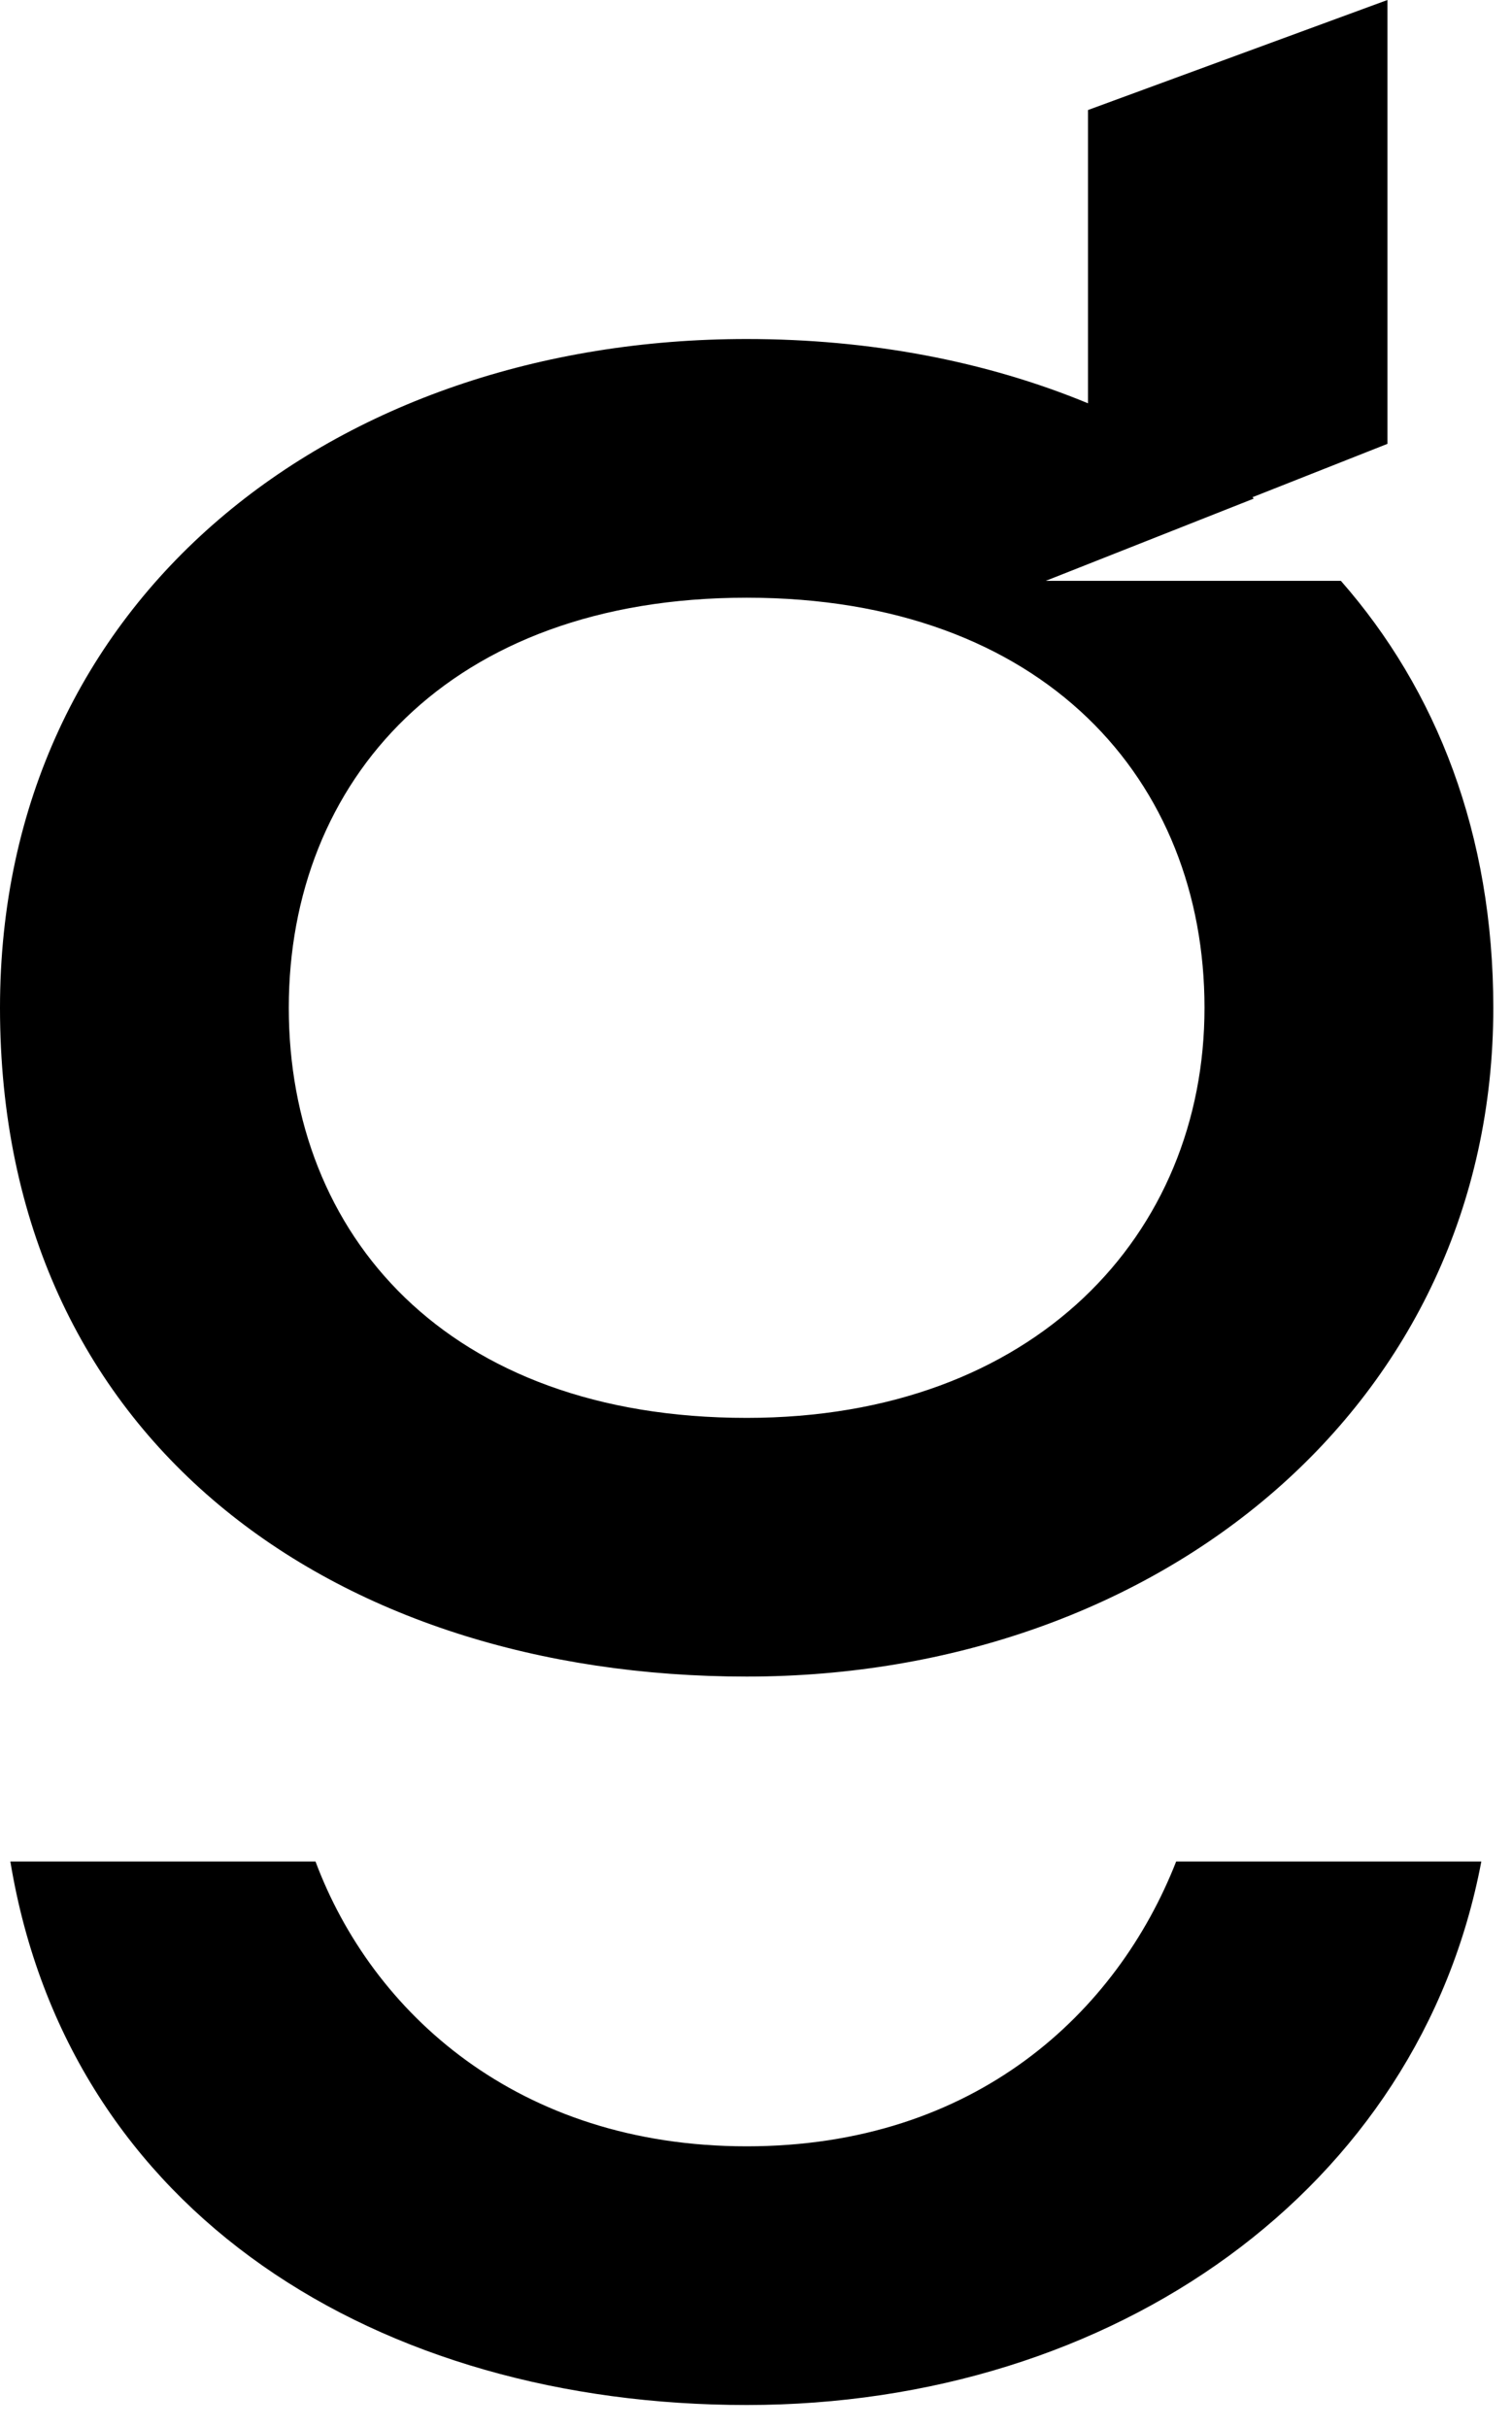 <svg width="38" height="61" viewBox="0 0 38 61" fill="none" xmlns="http://www.w3.org/2000/svg">
<g clip-path="url(#clip0_72_699)">
<path d="M37.229 46.765C35.676 54.995 28 60.42 18.765 60.42C9.529 60.42 1.724 55.638 0.26 46.765H7.929C9.345 50.555 13.011 53.921 18.765 53.921C24.518 53.921 28.075 50.555 29.56 46.765H37.229Z" fill="black"/>
<path d="M33.699 14.592H26.283L31.51 12.526C31.51 12.526 31.489 12.505 31.476 12.492L34.869 11.151V0L27.344 2.764V10.132C24.778 9.071 21.857 8.517 18.765 8.517C8.401 8.517 0 15.016 0 25.319C0 36.203 8.401 42.12 18.765 42.12C29.129 42.12 37.53 35.286 37.53 25.319C37.53 20.954 36.107 17.335 33.699 14.592ZM18.765 35.621C11.219 35.621 7.258 31.01 7.258 25.319C7.258 19.627 11.267 15.016 18.765 15.016C26.263 15.016 30.272 19.627 30.272 25.319C30.272 31.01 26.003 35.621 18.765 35.621Z" fill="black"/>
</g>
<defs>
<clipPath id="clip0_72_699">
<rect width="38" height="61" fill="white"/>
</clipPath>
</defs>
</svg>
